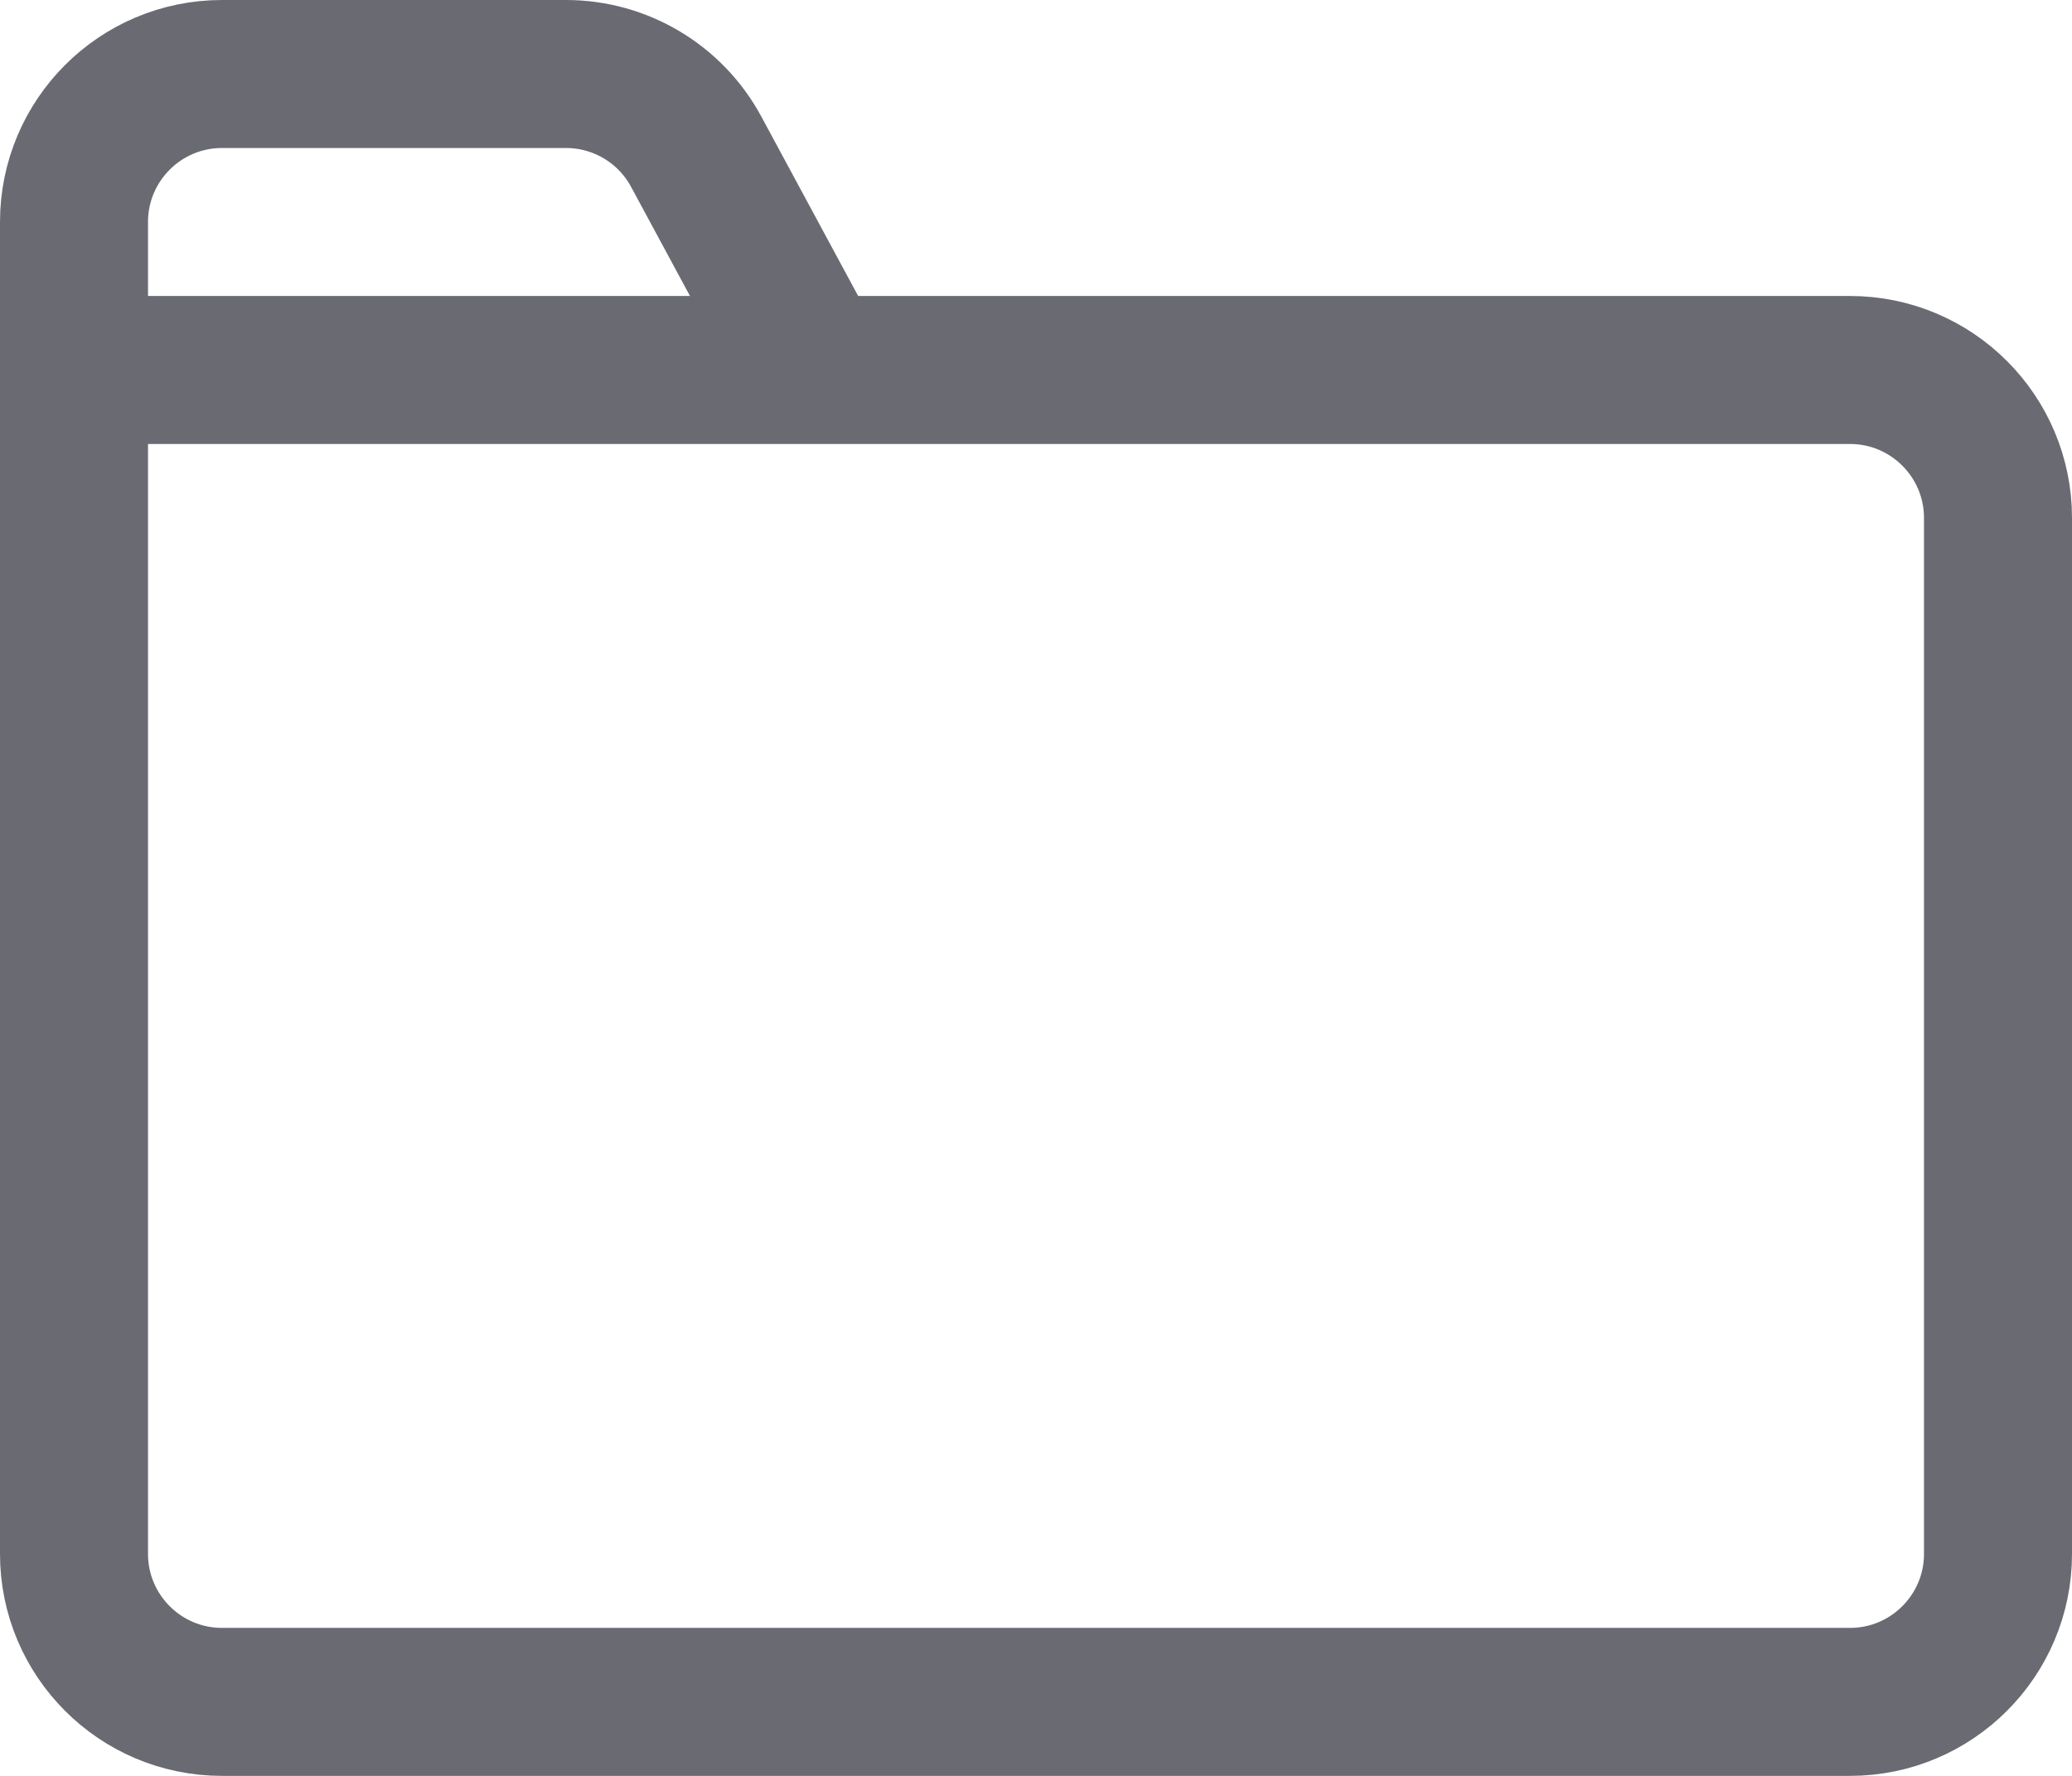 <?xml version="1.0" encoding="UTF-8"?>
<svg width="14px" height="12px" viewBox="0 0 14 12" version="1.1" xmlns="http://www.w3.org/2000/svg" xmlns:xlink="http://www.w3.org/1999/xlink">
    <!-- Generator: sketchtool 64 (101010) - https://sketch.com -->
    <title>8436109C-5454-4FF0-A3F2-40E34B23023B</title>
    <desc>Created with sketchtool.</desc>
    <g id="Current" stroke="none" stroke-width="1" fill="none" fill-rule="evenodd">
        <g id="Accord-LMS---Catalog" transform="translate(-320, -324)" stroke="#696A72">
            <g id="icons8-folder" transform="translate(320, 324)">
                <path d="M0.5,2.5 L0.5,1.5 C0.5,0.948 0.948,0.5 1.5,0.5 L3.824,0.5 C4.192,0.5 4.53,0.702 4.704,1.025 L5.5,2.5 L0.5,2.5 Z M13.5,3.5 L13.5,10.5 C13.5,11.052 13.052,11.5 12.5,11.5 L1.5,11.5 C0.948,11.5 0.5,11.052 0.5,10.5 L0.5,2.5 L12.5,2.5 C13.052,2.5 13.5,2.948 13.5,3.5 Z" id="Shape"></path>
            </g>
        </g>
    </g>
</svg>
